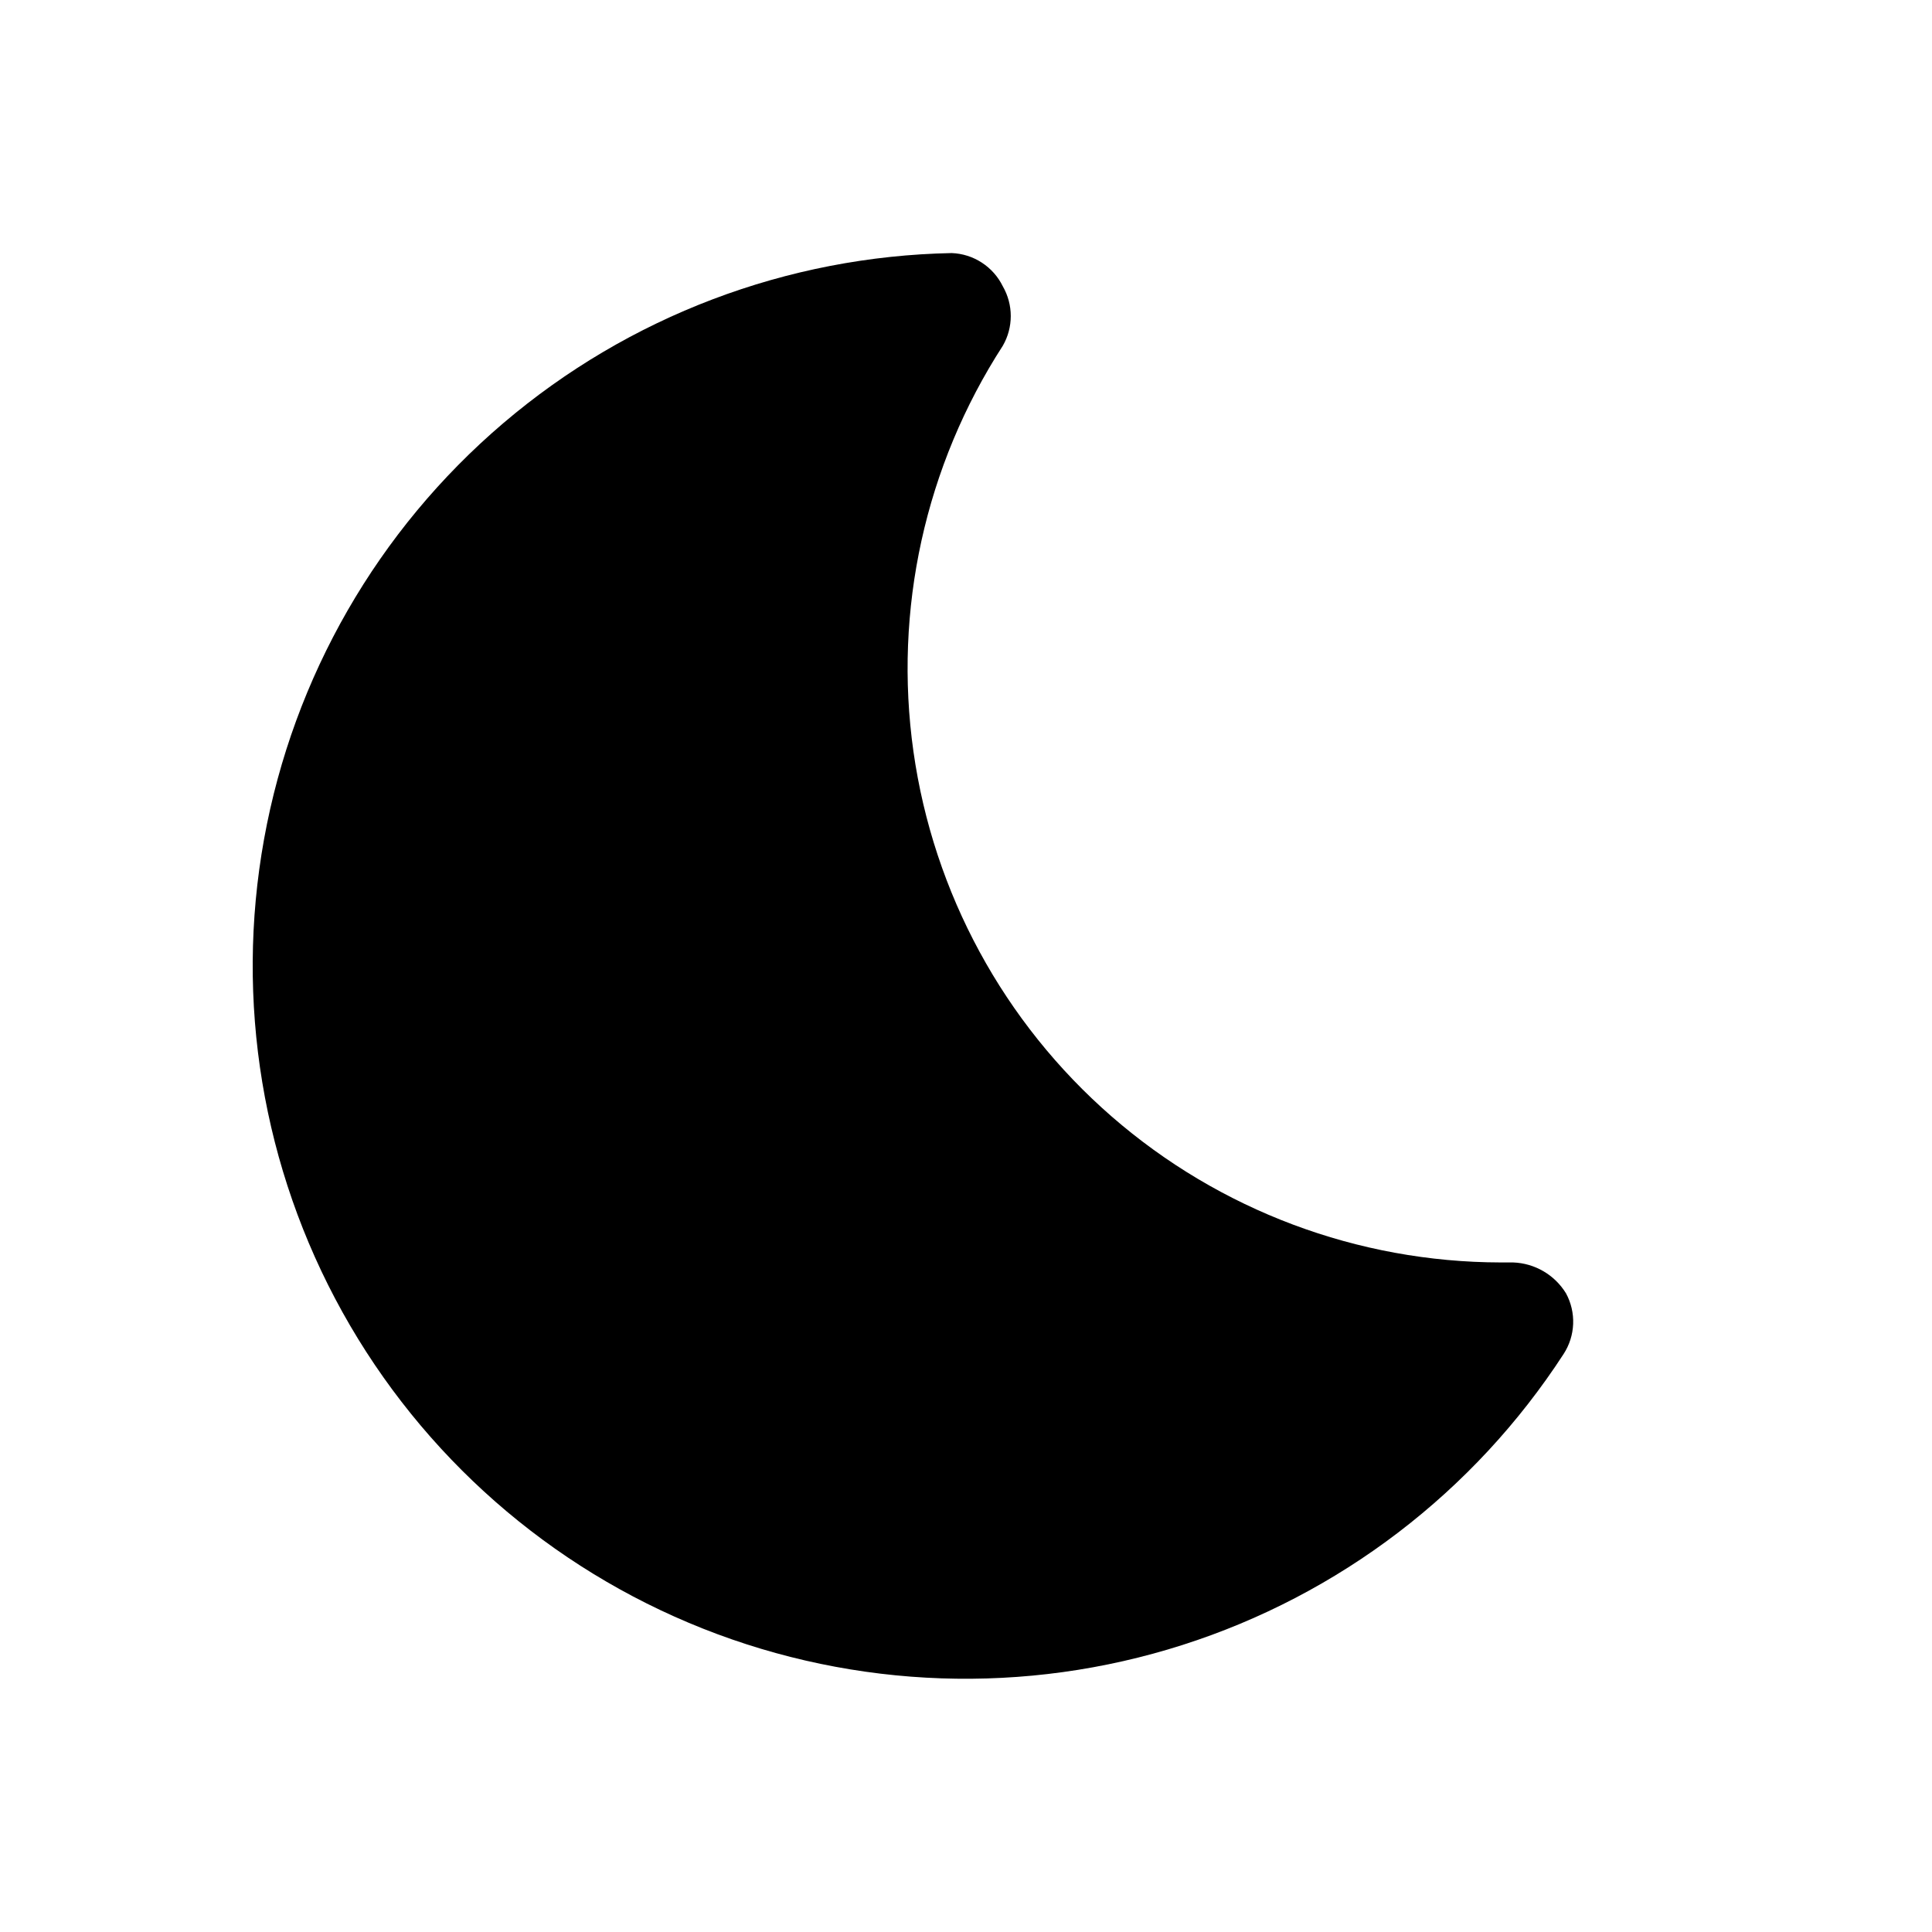 <?xml version="1.0" encoding="UTF-8"?>
<!-- Uploaded to: ICON Repo, www.svgrepo.com, Generator: ICON Repo Mixer Tools -->
<svg fill="#000000" width="800px" height="800px" version="1.1" viewBox="144 144 512 512" xmlns="http://www.w3.org/2000/svg">
 <path d="m559.01 486.75c-3.004-4.906-8.262-7.981-14.012-8.188h-3.305c-37.895-0.066-74.492-13.797-103.08-38.672-28.586-24.875-47.242-59.223-52.543-96.746-5.301-37.52 3.109-75.695 23.688-107.52 1.379-2.391 2.106-5.106 2.106-7.871 0-2.762-0.727-5.477-2.106-7.871-1.25-2.555-3.172-4.727-5.555-6.277-2.383-1.555-5.144-2.43-7.988-2.539-43.633 0.852-85.629 16.781-118.85 45.086-33.219 28.309-55.613 67.242-63.379 110.19-7.769 42.945-0.426 87.258 20.781 125.41 21.203 38.145 54.961 67.773 95.535 83.852 40.574 16.078 85.465 17.609 127.04 4.34 41.578-13.27 77.277-40.527 101.04-77.137 1.539-2.375 2.41-5.117 2.519-7.945 0.109-2.824-0.543-5.629-1.891-8.113z"/>
</svg>